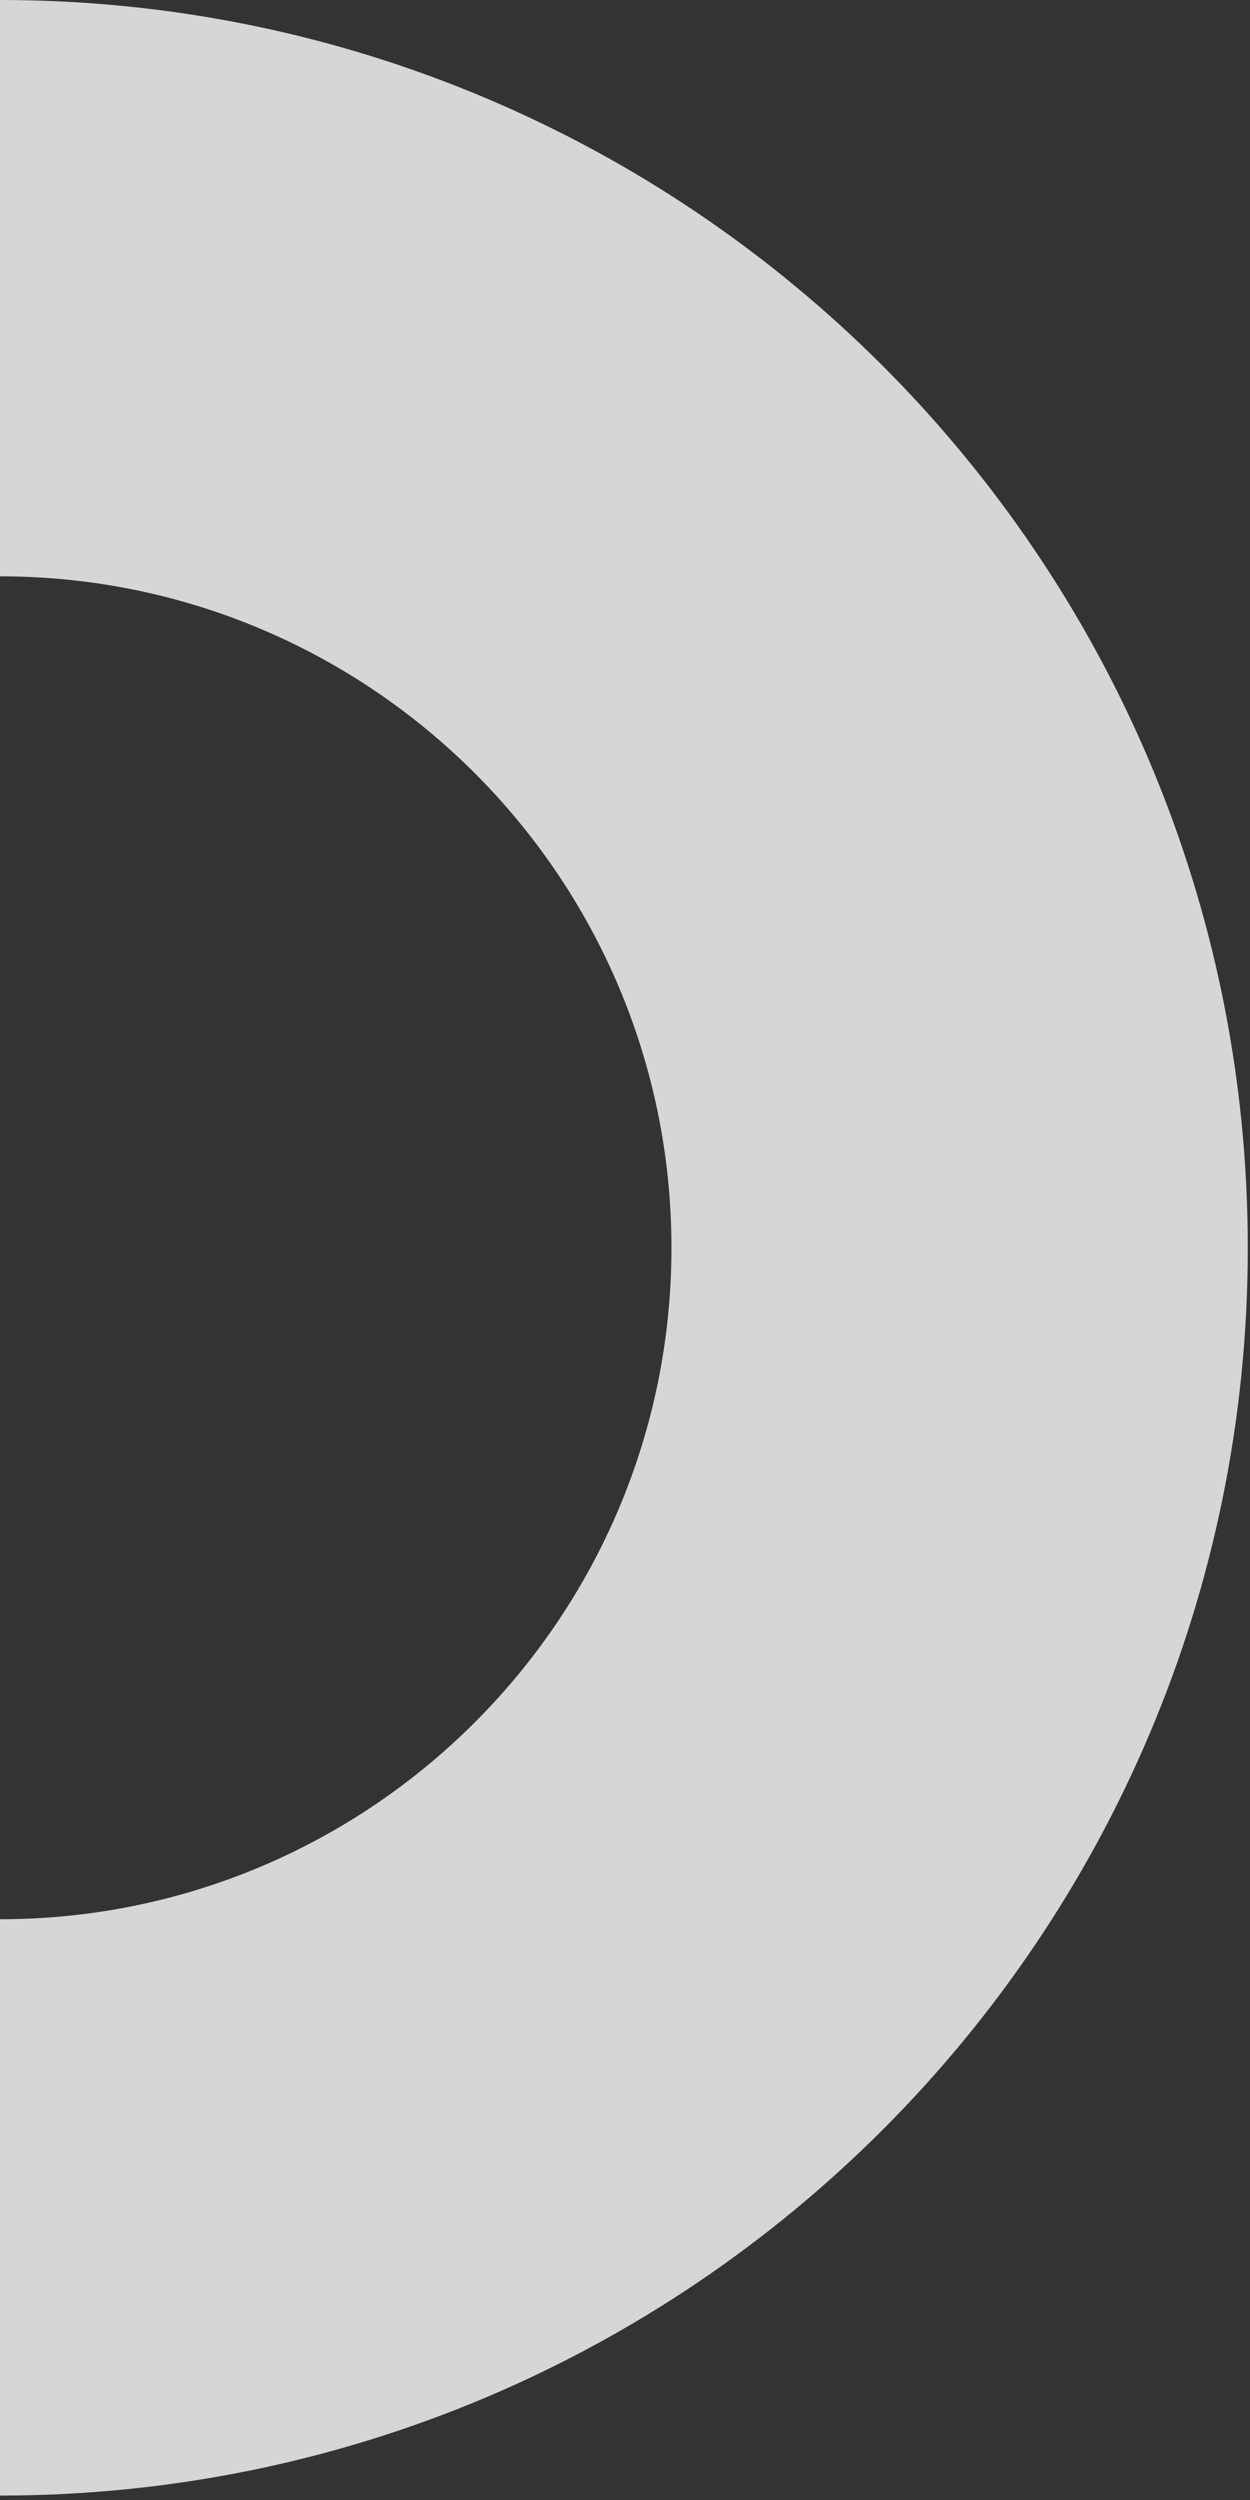 <svg width="113" height="226" viewBox="0 0 113 226" fill="none" xmlns="http://www.w3.org/2000/svg">
<rect x="0" y="0" width="113" height="226" fill="#333333" stroke="none"/>
<g opacity="0.8" clip-path="url(#clip0_369_4521)">
<path d="M-0 225.6C62.3 225.6 112.8 175.1 112.8 112.8C112.8 50.5 62.3 -2.20743e-06 -0 -4.93064e-06L-0 52.1C33.5 52.1 60.7 79.3 60.7 112.8C60.7 146.3 33.5 173.5 -0 173.5L-0 225.6Z" fill="white"/>
</g>
<defs>
<clipPath id="clip0_369_4521">
<rect width="226" height="113" fill="white" transform="translate(113) rotate(90)"/>
</clipPath>
</defs>
</svg>
